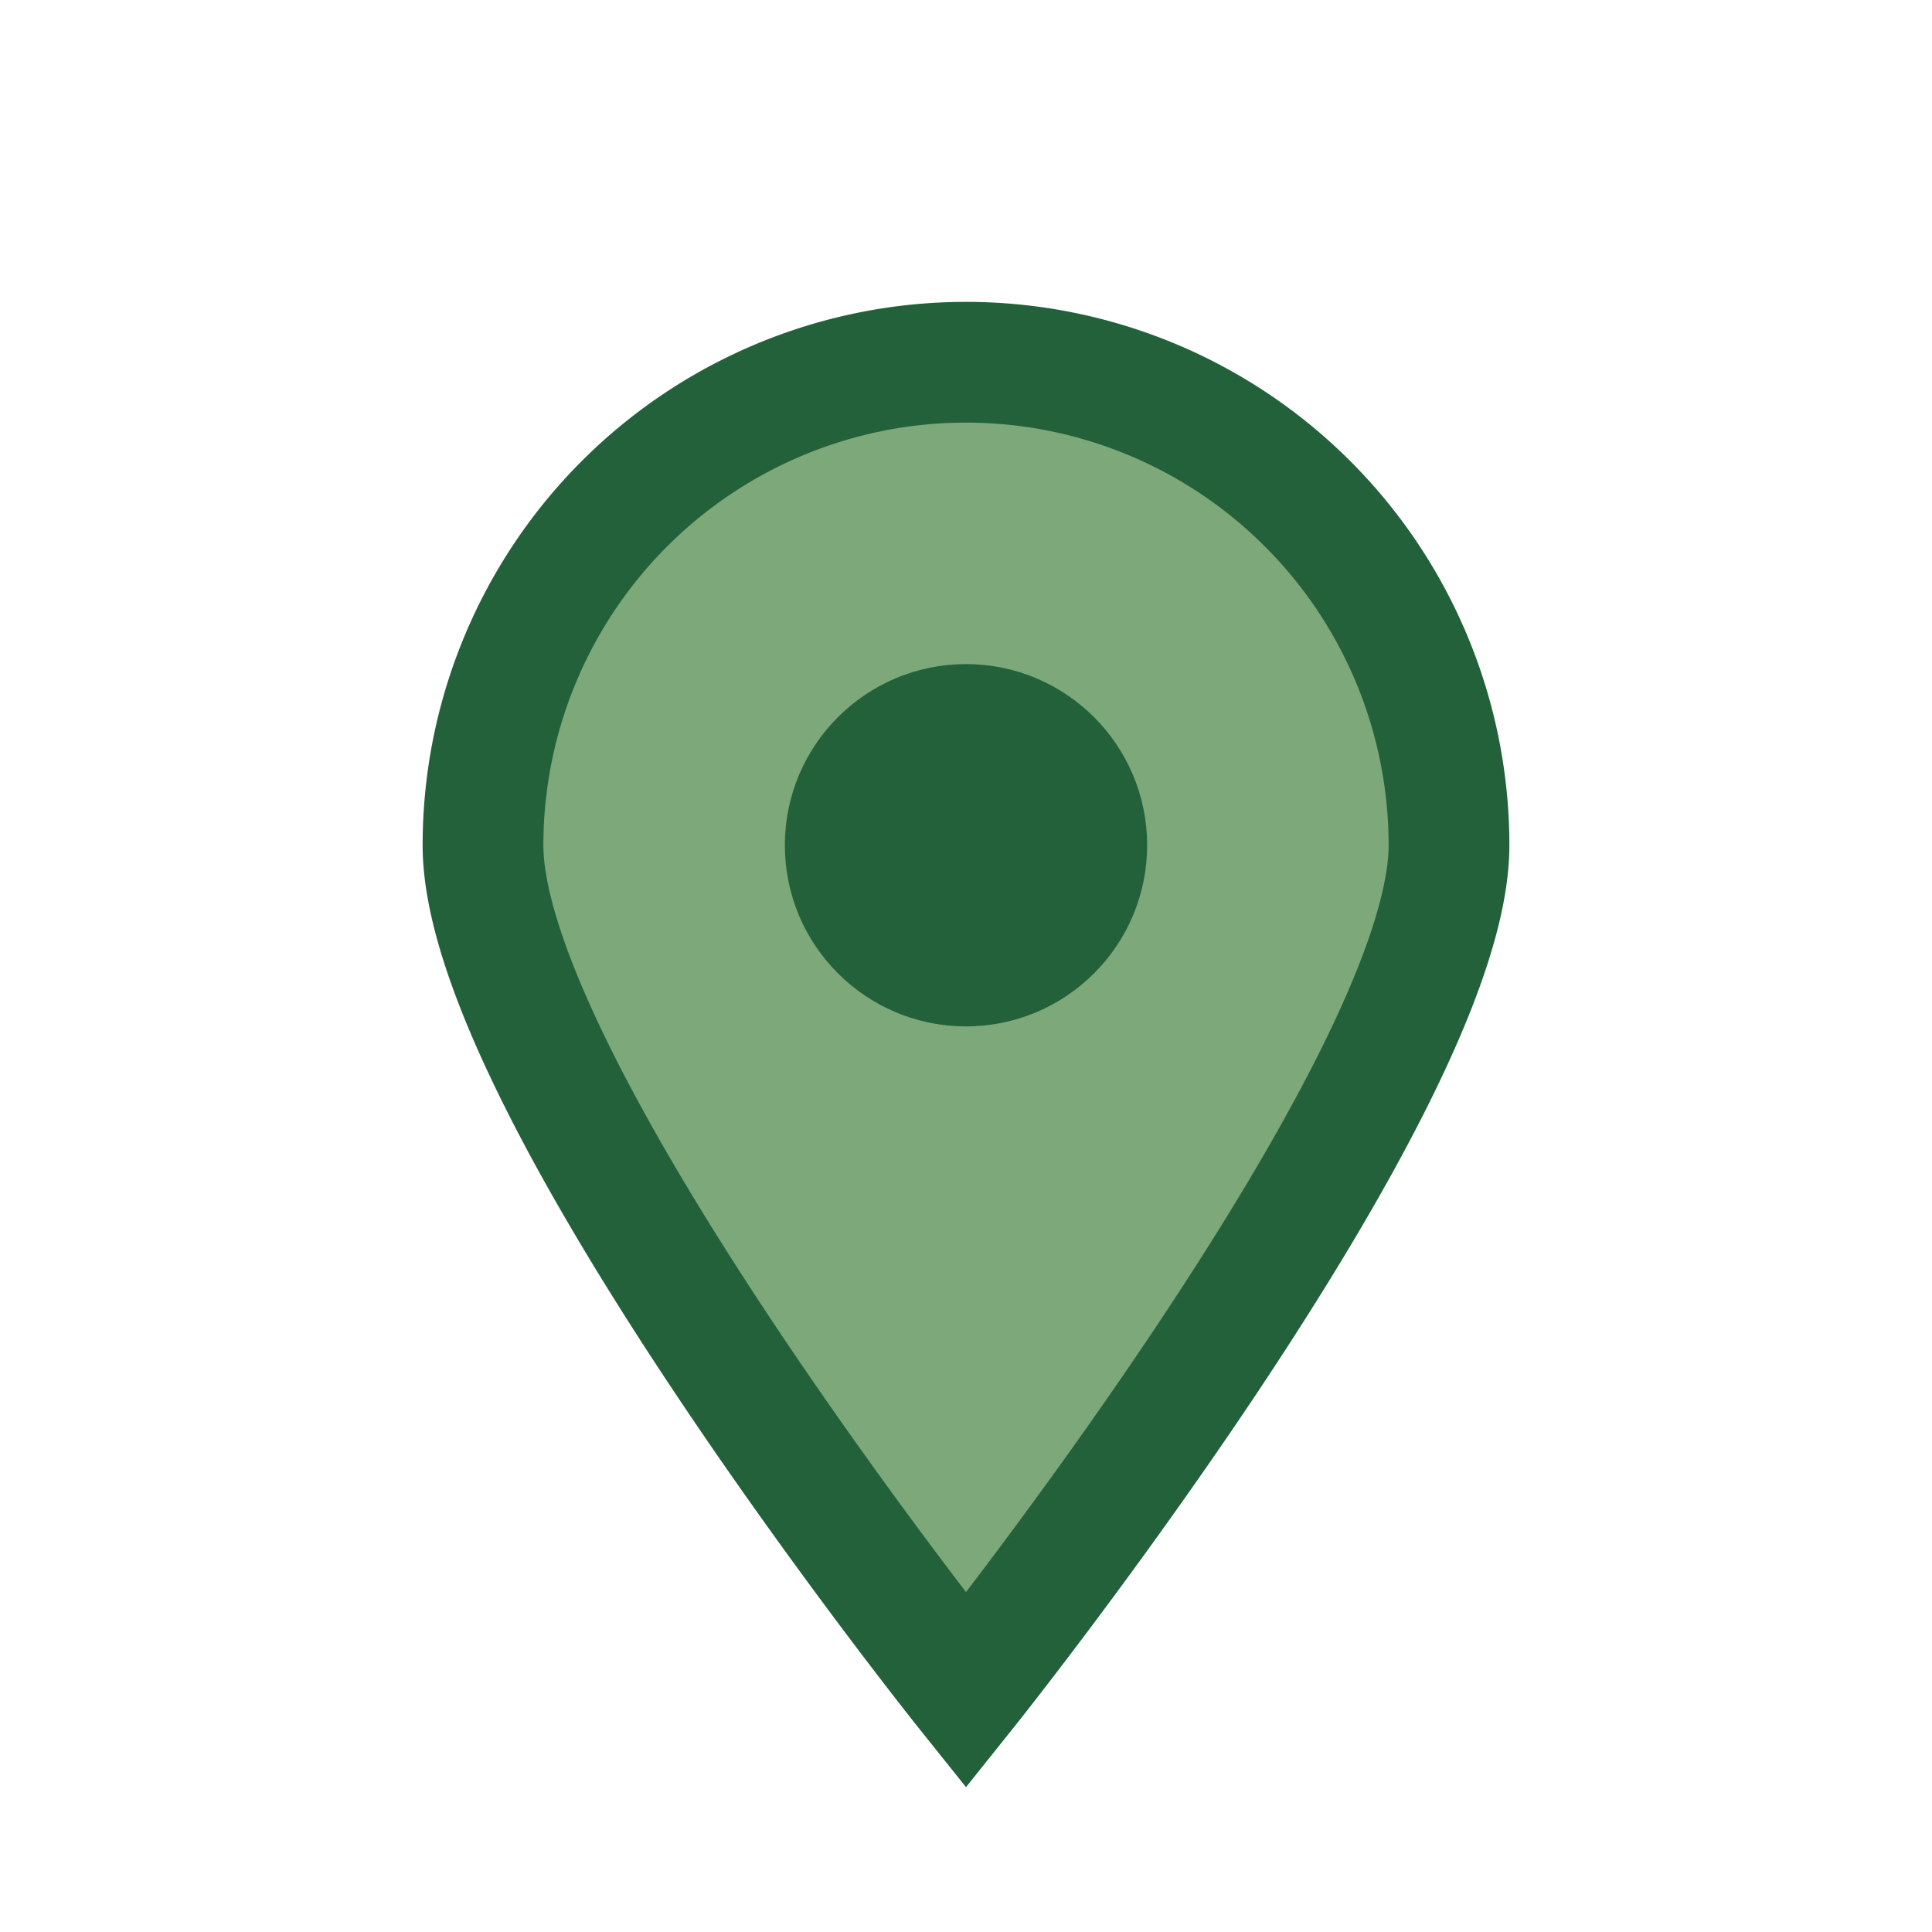 <?xml version="1.0" encoding="UTF-8"?>
<svg xmlns="http://www.w3.org/2000/svg" width="32" height="32" viewBox="0 0 32 32"><path d="M16 28s8-10 8-14a8 8 0 1 0-16 0c0 4 8 14 8 14z" fill="#7CA87A" stroke="#23613B" stroke-width="2"/><circle cx="16" cy="14" r="3" fill="#23613B"/></svg>